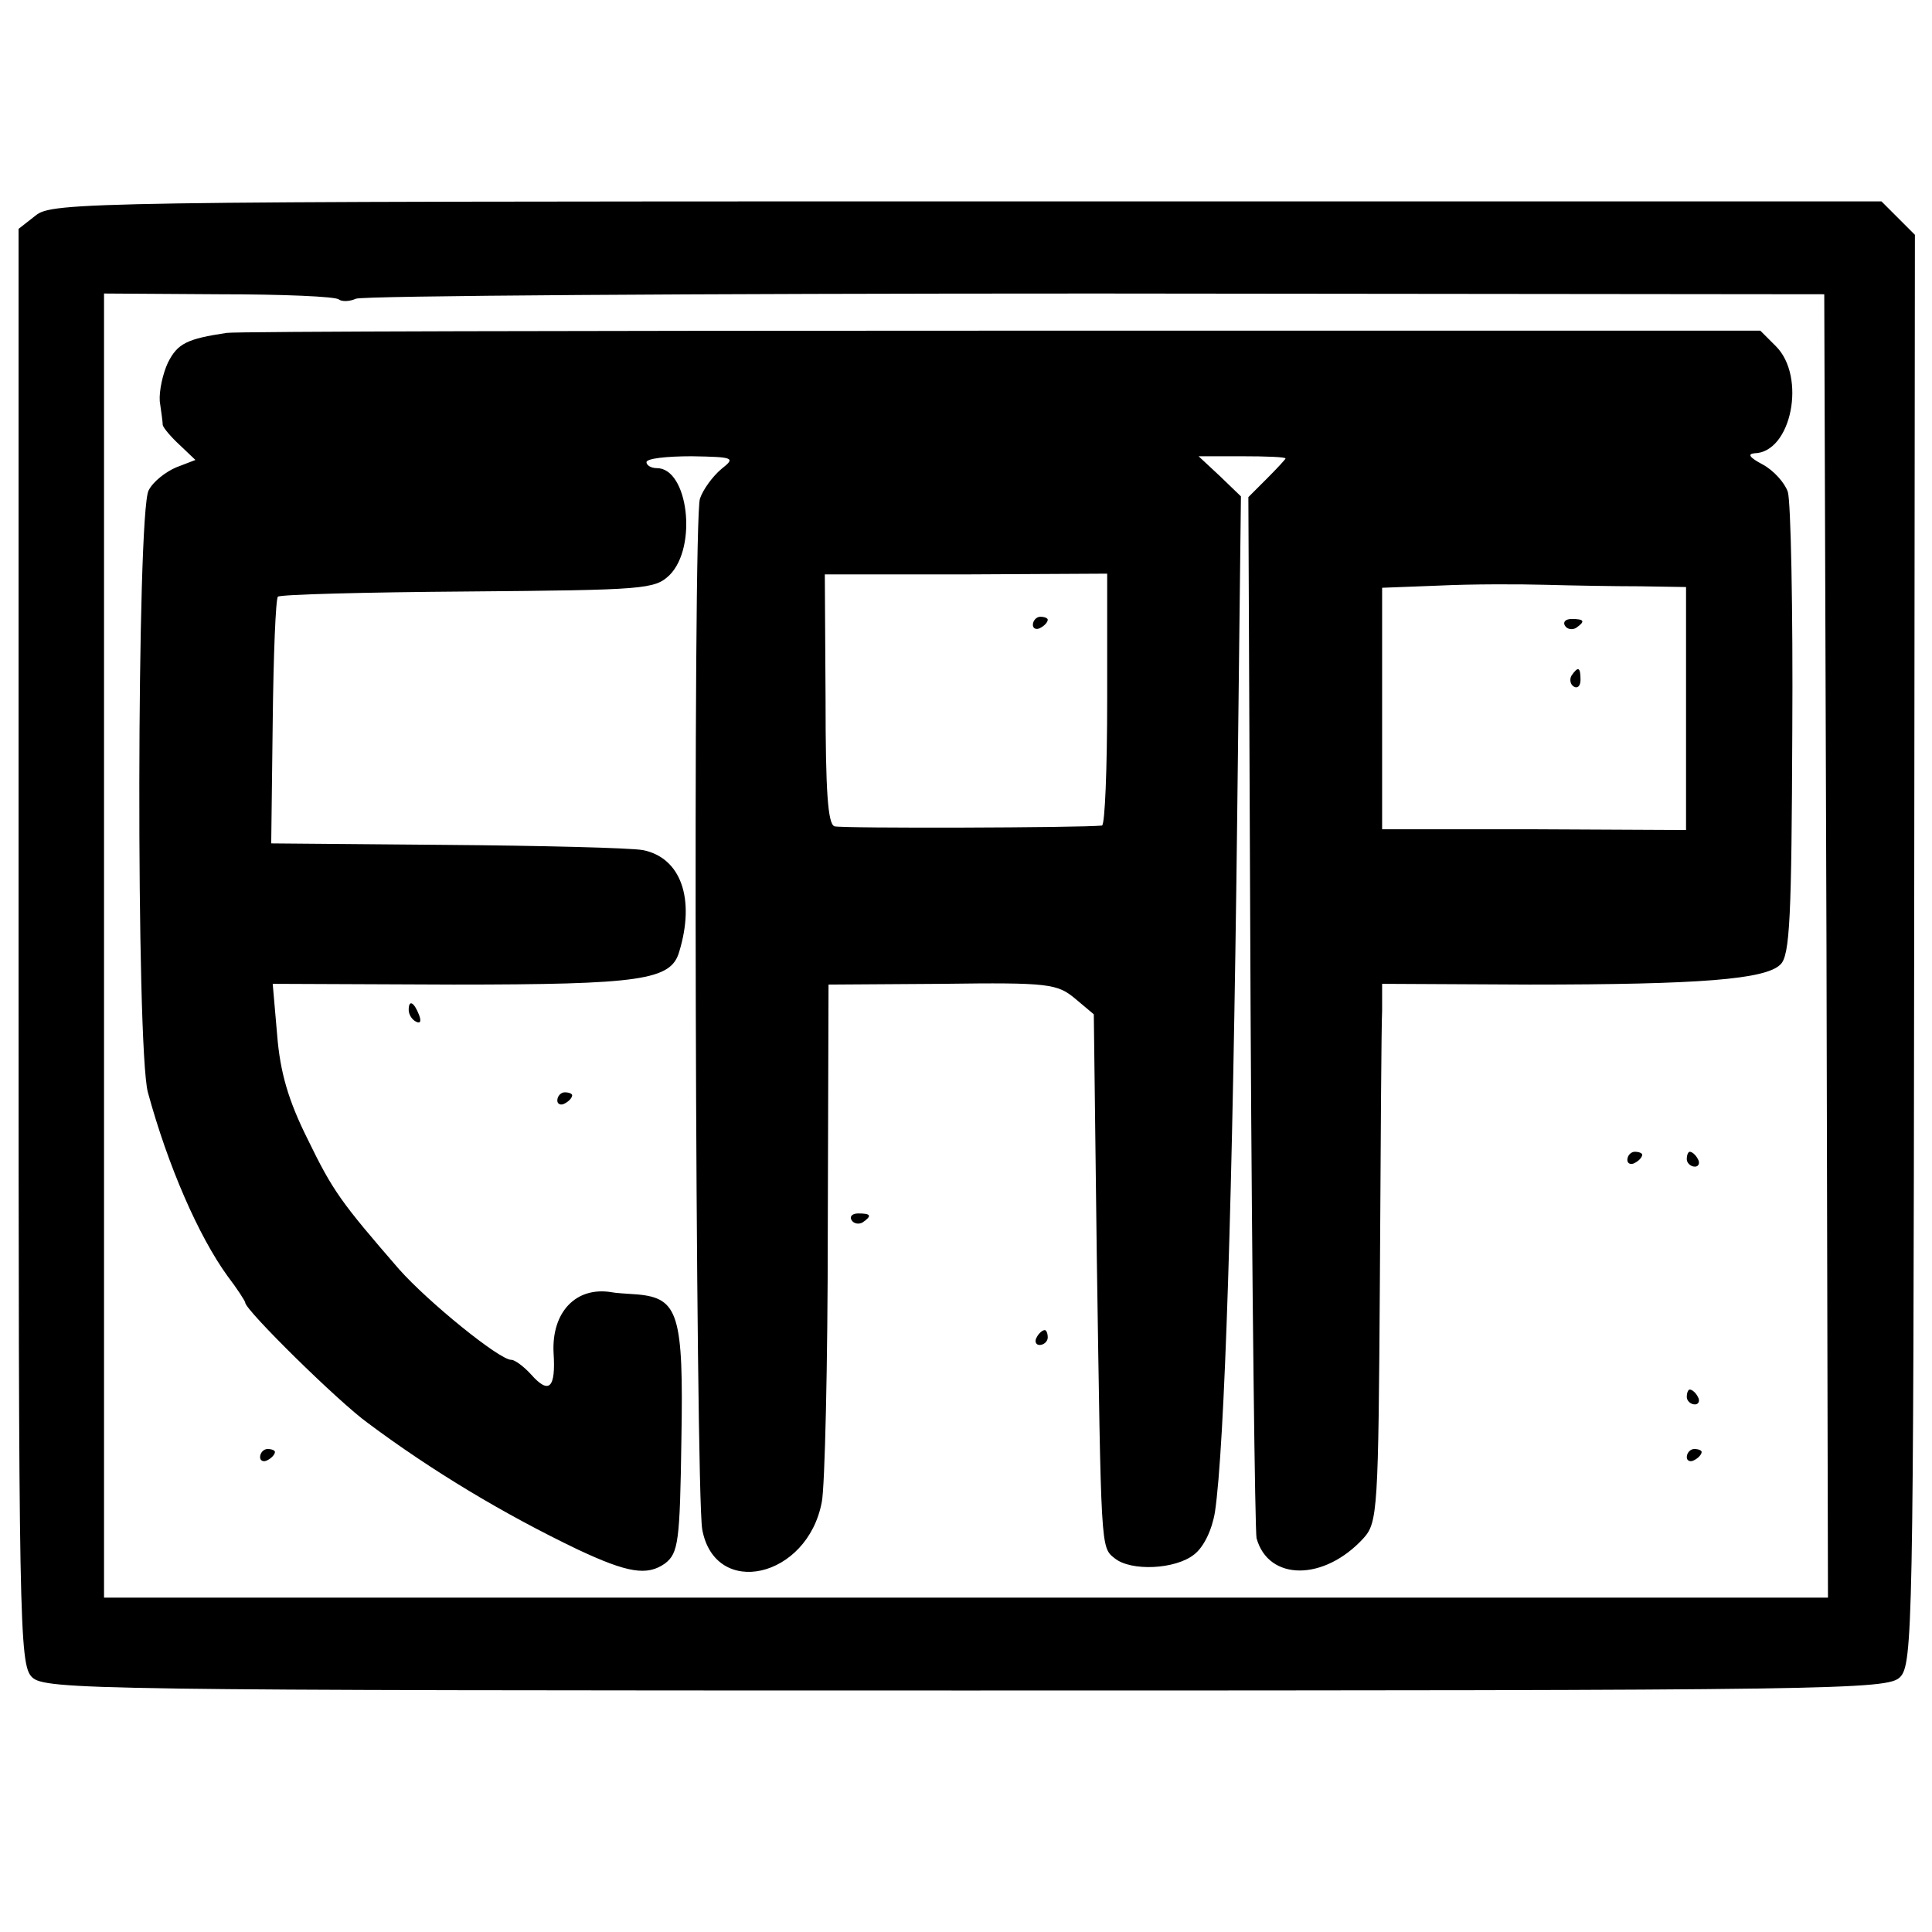 <?xml version="1.0" standalone="no"?>
<!DOCTYPE svg PUBLIC "-//W3C//DTD SVG 20010904//EN"
 "http://www.w3.org/TR/2001/REC-SVG-20010904/DTD/svg10.dtd">
<svg version="1.0" xmlns="http://www.w3.org/2000/svg"
 width="260pt" height="260pt" viewBox="0 0 260 260"
 preserveAspectRatio="xMidYMid meet">
<g transform="translate(0,260) scale(0.1,-0.1)"
fill="#000000" stroke="none">
<path d="M48 2310 l-23 -18 0 -966 c0 -913 1 -966 18 -983 17 -17 81 -18 1257
-18 1176 0 1240 1 1257 18 17 17 18 70 19 979 l1 962 -23 23 -22 22 -1231 0
c-1182 0 -1231 -1 -1253 -19z m408 -113 c4 -3 14 -3 23 1 9 4 457 7 996 7
l980 -1 3 -877 2 -877 -1160 0 -1160 0 0 878 0 877 155 -1 c85 0 157 -3 161
-7z"/>
<path d="M305 2152 c-53 -8 -66 -14 -79 -40 -7 -15 -12 -38 -11 -52 2 -14 4
-28 4 -32 1 -4 11 -16 23 -27 l21 -20 -26 -10 c-14 -6 -31 -19 -37 -31 -16
-30 -17 -750 -1 -810 27 -99 68 -193 107 -247 13 -17 24 -34 24 -36 0 -10 126
-134 165 -162 87 -65 184 -123 282 -170 68 -32 94 -36 118 -19 18 14 20 29 22
167 3 168 -4 190 -59 195 -15 1 -31 2 -35 3 -48 8 -81 -27 -78 -82 3 -47 -6
-56 -30 -29 -10 11 -22 20 -27 20 -16 0 -112 78 -151 122 -78 90 -89 105 -123
175 -26 52 -37 90 -41 140 l-6 69 243 -1 c253 0 293 6 304 44 22 72 2 127 -49
137 -17 3 -137 6 -266 7 l-234 2 2 163 c1 90 4 166 7 169 3 3 118 6 255 7 239
2 252 3 272 22 38 38 25 144 -17 144 -8 0 -14 4 -14 8 0 5 27 8 61 8 57 -1 59
-2 40 -17 -12 -10 -25 -28 -29 -40 -10 -26 -6 -1332 3 -1387 17 -94 142 -66
161 37 4 20 8 184 8 366 l1 330 153 1 c144 2 155 0 179 -20 l25 -21 4 -325 c6
-396 5 -392 24 -407 22 -18 82 -15 107 5 13 10 24 33 28 57 13 87 24 423 30
938 l5 429 -28 27 -29 27 58 0 c33 0 59 -1 59 -3 0 -1 -11 -13 -25 -27 l-25
-25 3 -693 c2 -381 6 -700 8 -708 16 -58 91 -58 144 0 19 21 20 38 22 349 1
179 2 342 3 361 l0 36 198 -1 c230 0 318 7 338 27 13 12 15 66 16 314 1 164
-2 309 -6 322 -4 12 -19 29 -34 37 -17 9 -21 14 -11 15 50 1 70 103 29 144
l-21 21 -1022 0 c-562 0 -1031 -1 -1042 -3z m1185 -493 c0 -93 -3 -169 -7
-170 -29 -3 -350 -4 -360 -1 -9 3 -12 48 -12 171 l-1 168 190 0 190 1 0 -169z
m717 152 l62 -1 0 -163 0 -164 -204 1 -205 0 0 163 0 162 78 3 c42 2 106 2
142 1 36 -1 93 -2 127 -2z"/>
<path d="M1390 1759 c0 -5 5 -7 10 -4 6 3 10 8 10 11 0 2 -4 4 -10 4 -5 0 -10
-5 -10 -11z"/>
<path d="M2106 1758 c3 -5 10 -6 15 -3 13 9 11 12 -6 12 -8 0 -12 -4 -9 -9z"/>
<path d="M2115 1691 c-3 -5 -2 -12 3 -15 5 -3 9 1 9 9 0 17 -3 19 -12 6z"/>
<path d="M550 1241 c0 -6 4 -13 10 -16 6 -3 7 1 4 9 -7 18 -14 21 -14 7z"/>
<path d="M750 1119 c0 -5 5 -7 10 -4 6 3 10 8 10 11 0 2 -4 4 -10 4 -5 0 -10
-5 -10 -11z"/>
<path d="M2190 1039 c0 -5 5 -7 10 -4 6 3 10 8 10 11 0 2 -4 4 -10 4 -5 0 -10
-5 -10 -11z"/>
<path d="M2270 1040 c0 -5 5 -10 11 -10 5 0 7 5 4 10 -3 6 -8 10 -11 10 -2 0
-4 -4 -4 -10z"/>
<path d="M1146 958 c3 -5 10 -6 15 -3 13 9 11 12 -6 12 -8 0 -12 -4 -9 -9z"/>
<path d="M1395 800 c-3 -5 -1 -10 4 -10 6 0 11 5 11 10 0 6 -2 10 -4 10 -3 0
-8 -4 -11 -10z"/>
<path d="M2270 720 c0 -5 5 -10 11 -10 5 0 7 5 4 10 -3 6 -8 10 -11 10 -2 0
-4 -4 -4 -10z"/>
<path d="M350 639 c0 -5 5 -7 10 -4 6 3 10 8 10 11 0 2 -4 4 -10 4 -5 0 -10
-5 -10 -11z"/>
<path d="M2270 639 c0 -5 5 -7 10 -4 6 3 10 8 10 11 0 2 -4 4 -10 4 -5 0 -10
-5 -10 -11z"/>
</g>
</svg>
